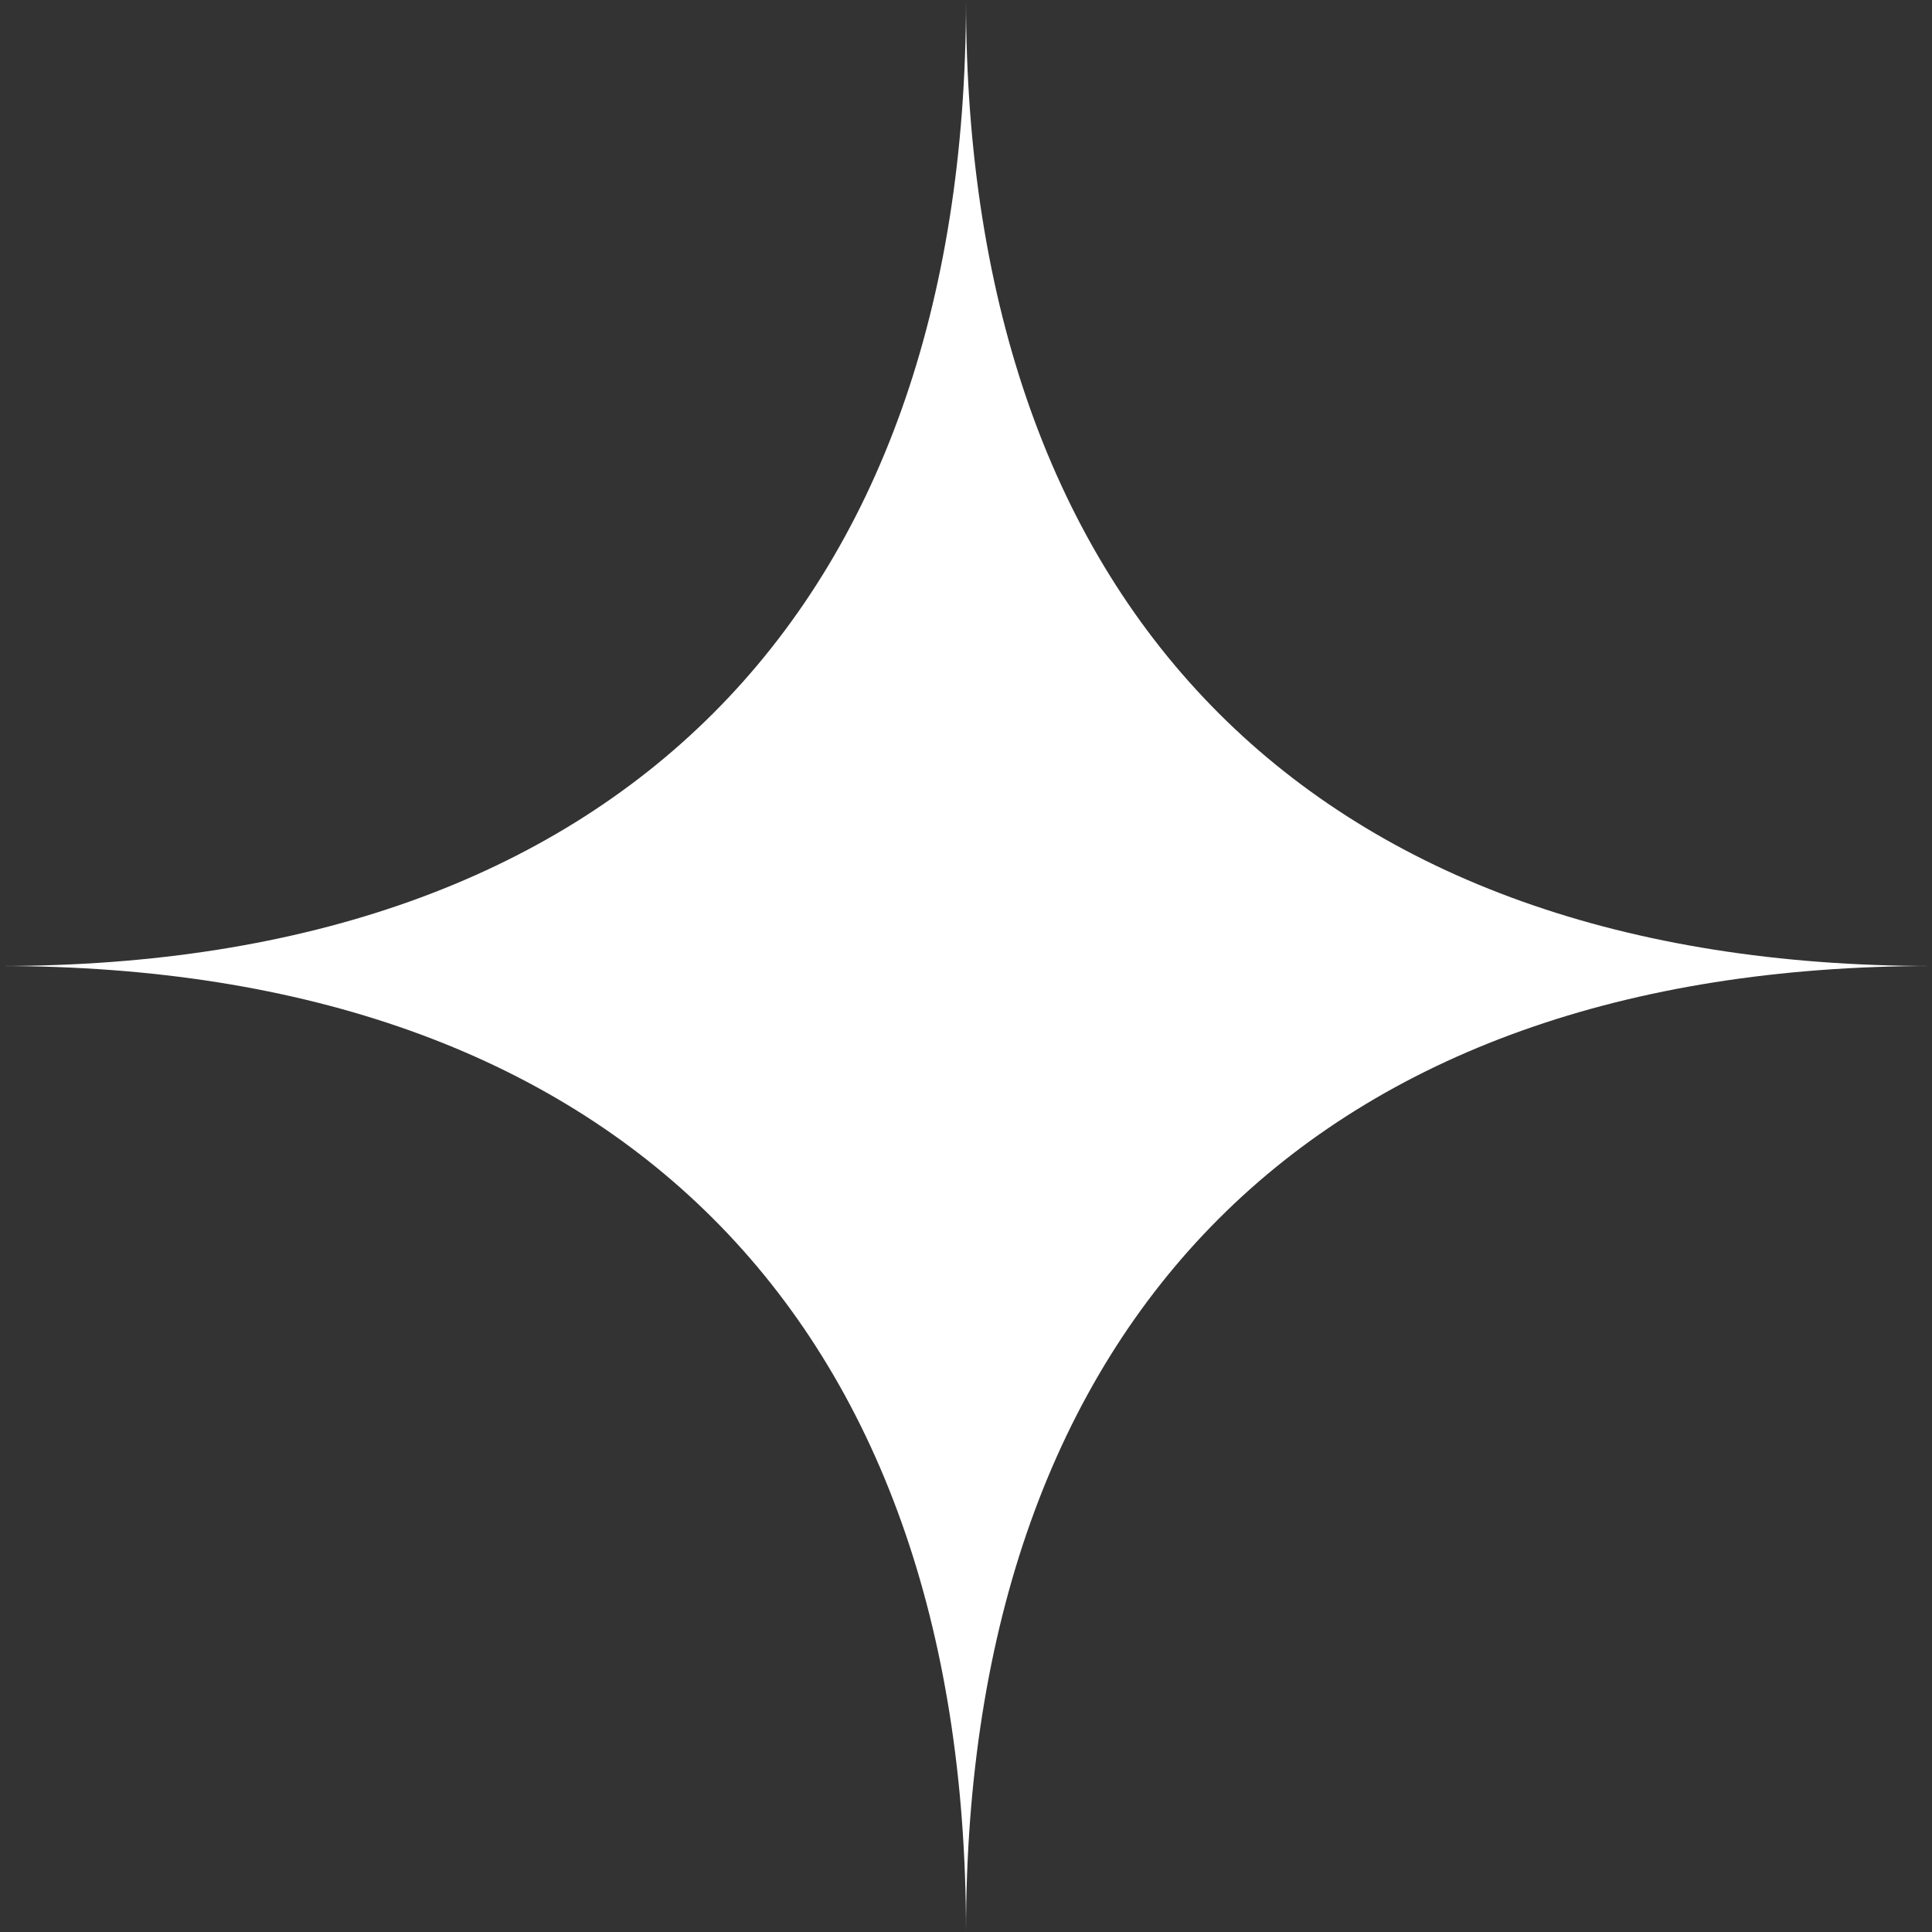 <svg width="44" height="44" viewBox="0 0 44 44" fill="none" xmlns="http://www.w3.org/2000/svg">
<rect x="0" y="0" width="44" height="44" fill="#333333" stroke="none"/>
<path fill-rule="evenodd" clip-rule="evenodd" d="M0 22C13.984 22 22 13.984 22 0C22 13.984 30.016 22 44 22C30.016 22 22 30.016 22 44C22 30.016 13.984 22 0 22Z" fill="white"/>
</svg>
